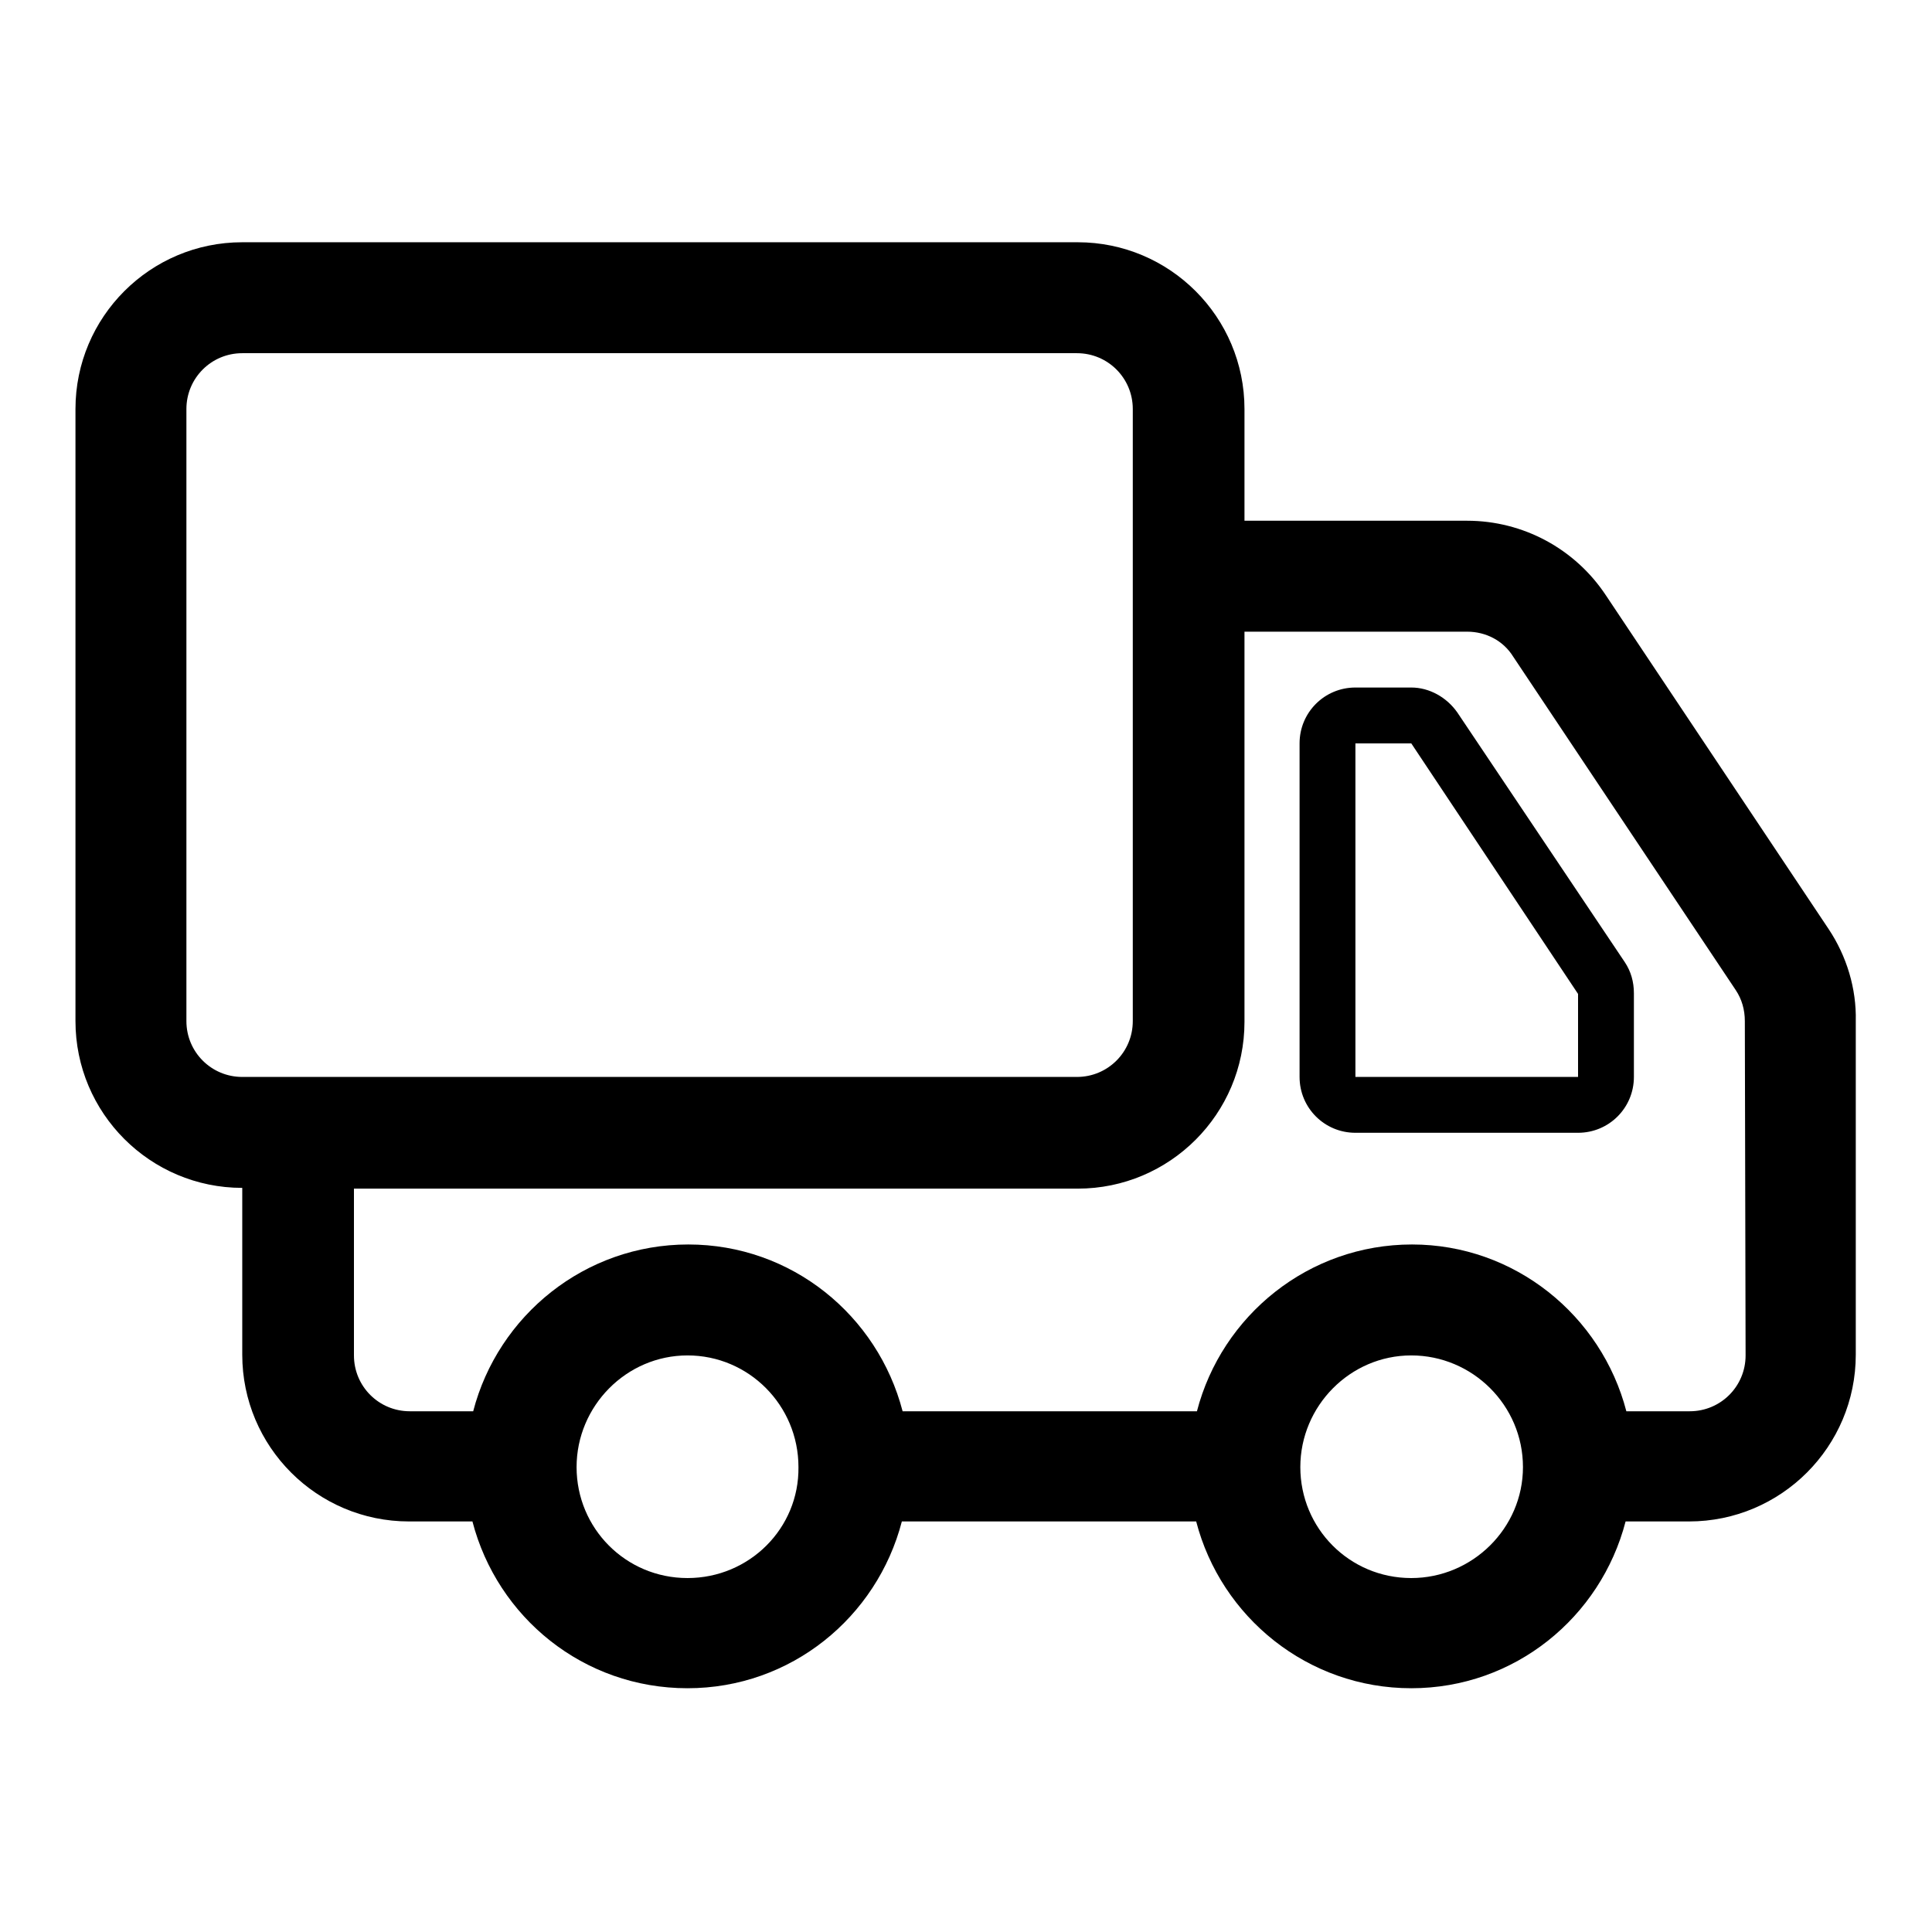 <?xml version="1.0" encoding="utf-8"?>
<!-- Svg Vector Icons : http://www.onlinewebfonts.com/icon -->
<!DOCTYPE svg PUBLIC "-//W3C//DTD SVG 1.1//EN" "http://www.w3.org/Graphics/SVG/1.1/DTD/svg11.dtd">
<svg version="1.1" xmlns="http://www.w3.org/2000/svg" xmlns:xlink="http://www.w3.org/1999/xlink" x="0px" y="0px" viewBox="0 0 256 256" enable-background="new 0 0 256 256" xml:space="preserve">
<g> <path fill="#000000" d="M193.1,94.4c-1.4-2-3.7-3.3-6.1-3.3h-7.4c-4.1,0-7.4,3.3-7.4,7.4v44.2c0,4.1,3.3,7.4,7.4,7.4h29.5 c4.1,0,7.4-3.3,7.4-7.4v-11.1c0-1.5-0.4-2.9-1.2-4.1L193.1,94.4L193.1,94.4z M209.1,142.7h-29.5V98.5h7.4l22.1,33.2L209.1,142.7 L209.1,142.7z M242.3,123.1l-29.5-44.2c-4.1-6.2-11-9.9-18.4-9.9h-29.5V54.2c0-12.2-9.9-22.1-22.1-22.1H32.1 C19.9,32.1,10,42,10,54.2v81.1c0,12.2,9.9,22.1,22.1,22.1l0,0v22.1c0,12.2,9.9,22.1,22.1,22.1h8.4c3.3,12.7,14.7,22.1,28.5,22.1 c13.7,0,25.1-9.4,28.4-22.1h39c3.3,12.7,14.8,22.1,28.5,22.1c13.7,0,25.1-9.4,28.4-22.1h8.4c12.2,0,22.1-9.9,22.1-22.1v-44.2 C246,131,244.7,126.7,242.3,123.1L242.3,123.1z M32.1,142.7c-4.1,0-7.4-3.3-7.4-7.4V54.2c0-4.1,3.3-7.4,7.4-7.4h110.6 c4.1,0,7.4,3.3,7.4,7.4v81.1c0,4.1-3.3,7.4-7.4,7.4H32.1z M91.1,209.1c-8.2,0-14.7-6.6-14.7-14.7c0-8.1,6.6-14.8,14.7-14.8 c8.1,0,14.7,6.6,14.7,14.8C105.9,202.5,99.3,209.1,91.1,209.1z M187,209.1c-8.2,0-14.7-6.6-14.7-14.7c0-8.1,6.6-14.8,14.7-14.8 c8.1,0,14.8,6.6,14.8,14.8C201.8,202.5,195.1,209.1,187,209.1z M231.3,179.6c0,4.1-3.3,7.4-7.4,7.4h-8.4 c-3.3-12.7-14.8-22.1-28.4-22.1c-13.7,0-25.2,9.4-28.5,22.1h-39c-3.3-12.7-14.7-22.1-28.4-22.1c-13.7,0-25.2,9.4-28.5,22.1h-8.4 c-4.1,0-7.4-3.3-7.4-7.4v-22.1h95.9c12.2,0,22.1-9.9,22.1-22.1V83.7h29.5c2.5,0,4.8,1.2,6.1,3.3l29.5,44.2c0.8,1.2,1.2,2.6,1.2,4.1 L231.3,179.6L231.3,179.6z"/></g>
</svg>